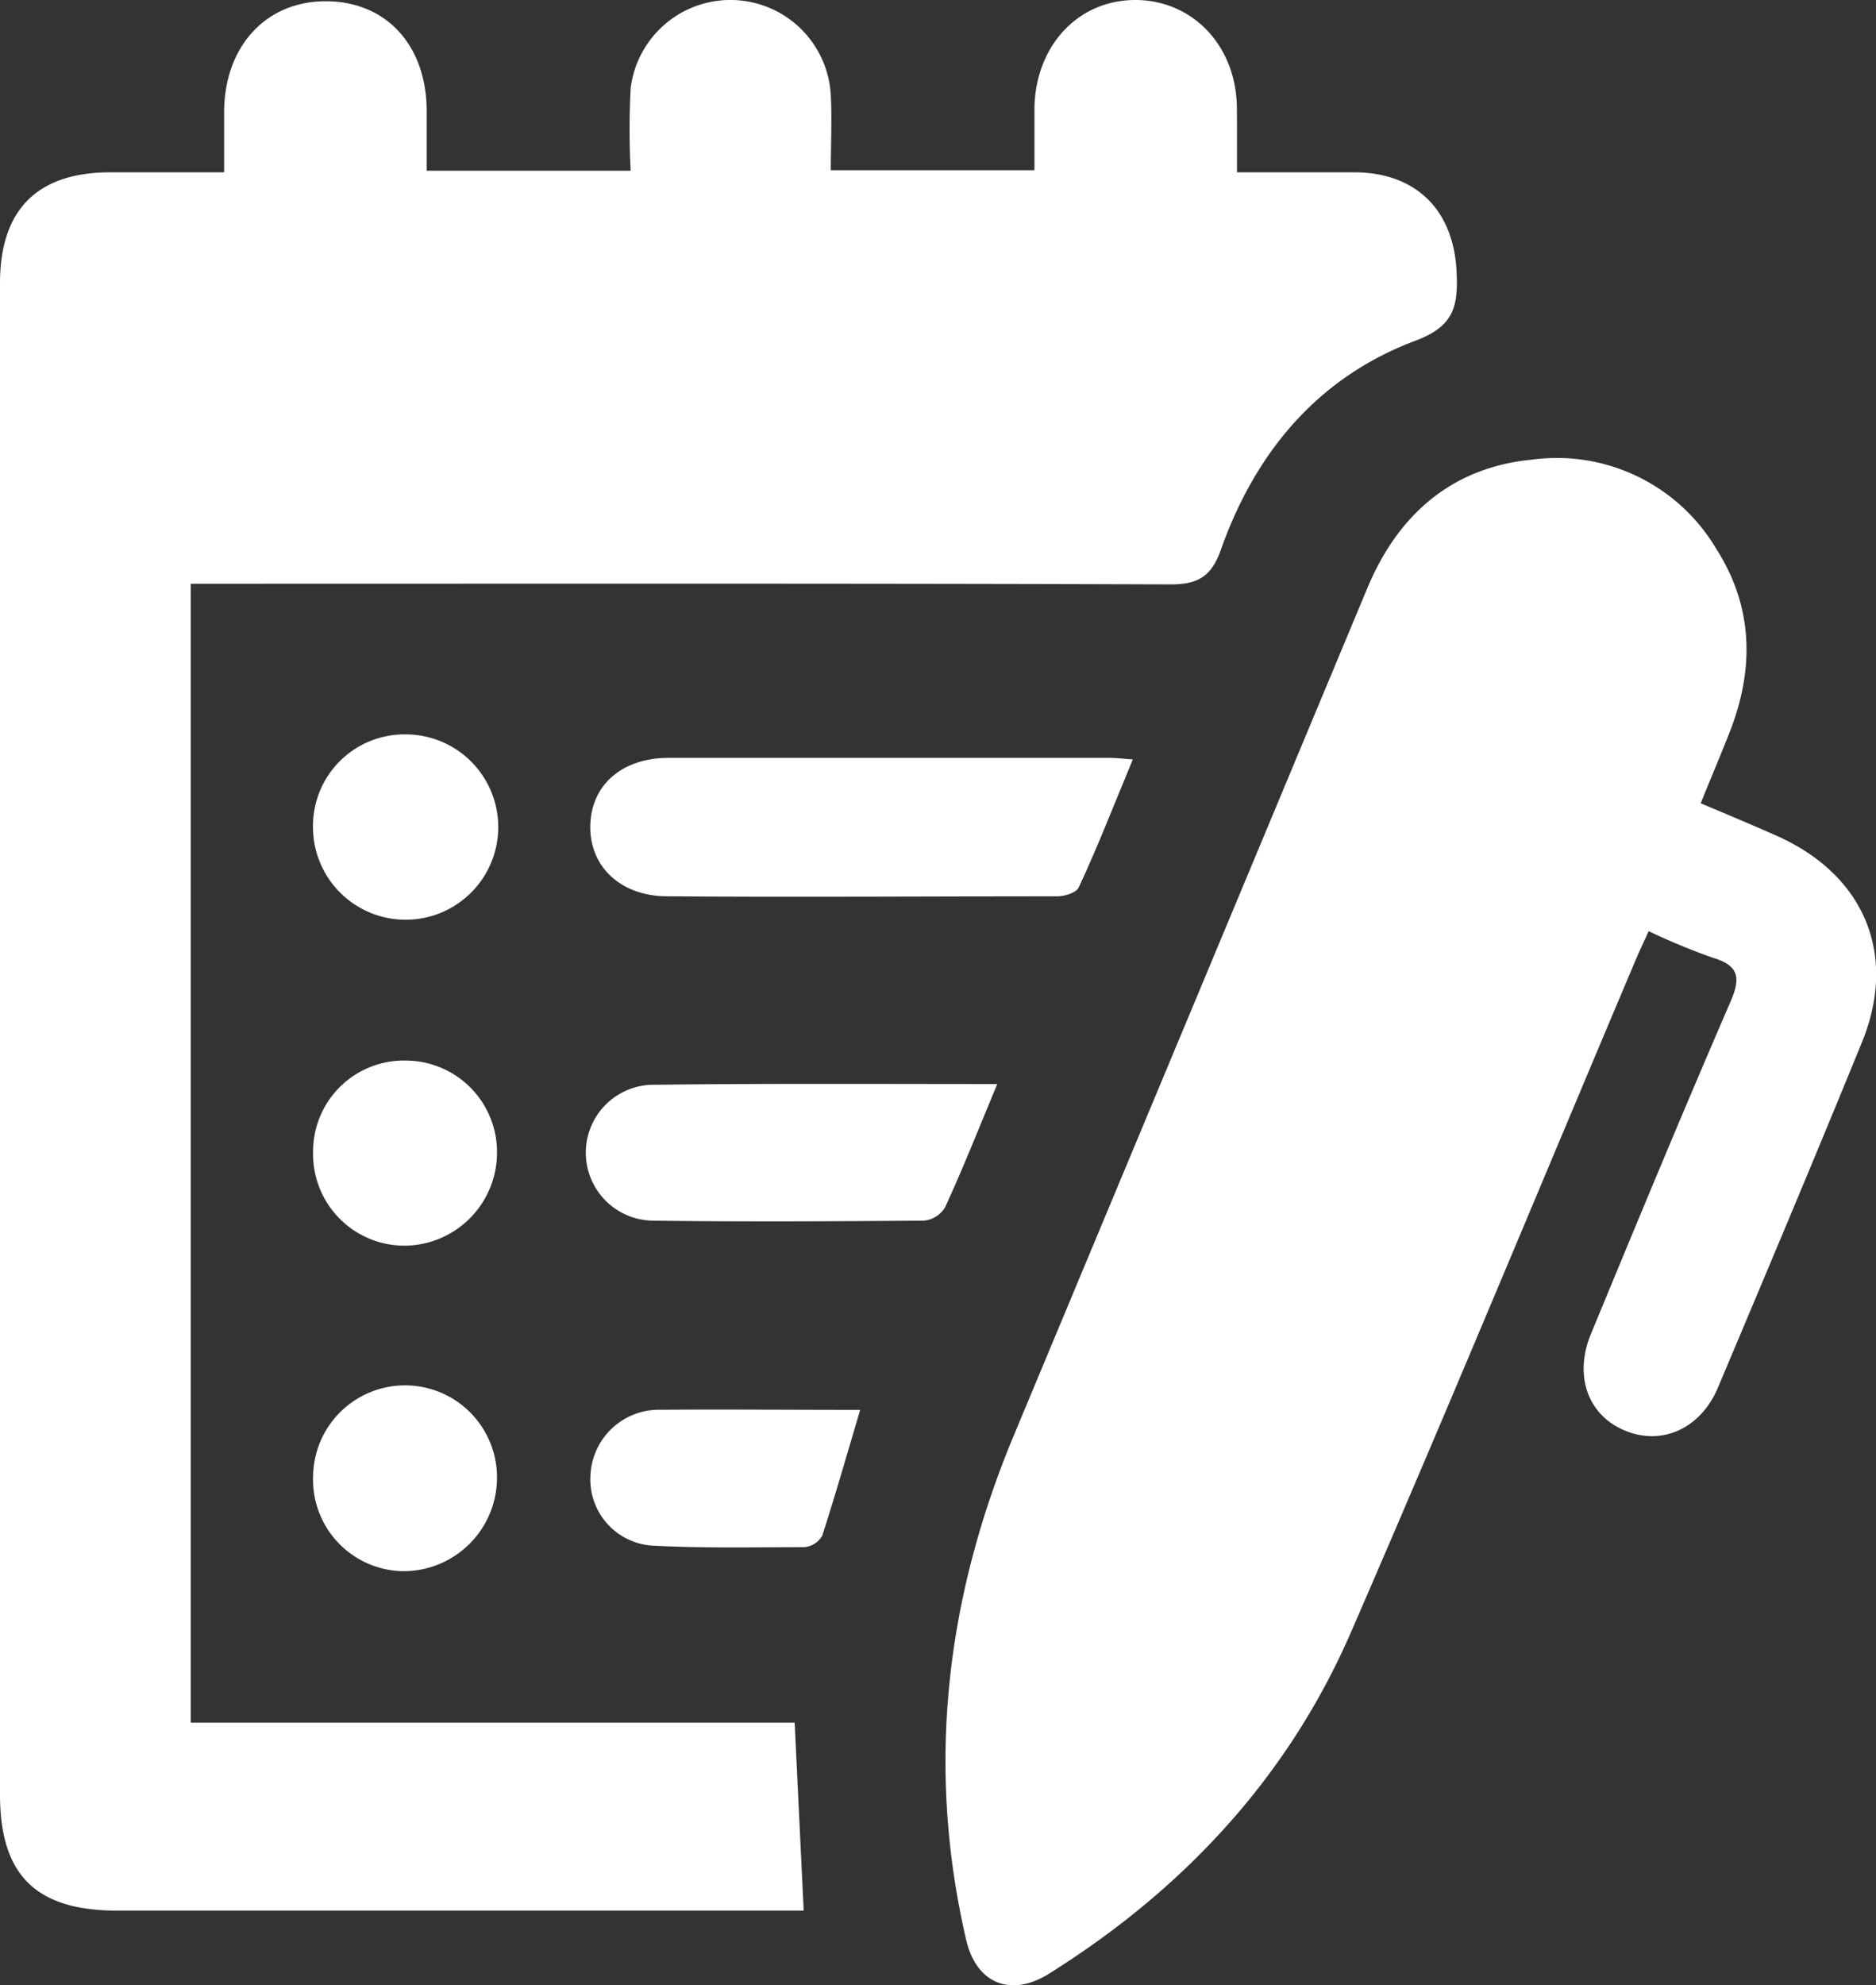 <svg xmlns="http://www.w3.org/2000/svg" viewBox="0 0 164.05 173.53">
  <rect x="0" y="0" width="164.05" height="173.53" fill="#333333" stroke="none"/>
  <title>icon-2</title>
  <g>
    <path d="M108.17,15.06c3.66,0,6.94,0,10.21,0,5.53,0,8.8,3.39,9,8.84.13,3-.33,4.66-3.63,5.89-8.55,3.21-14,9.8-17,18.29-.83,2.33-2,3-4.42,3-27.55-.1-55.1-.06-82.65-.06h-3v99.55H69.49L70.28,167h-60C3.15,167,0,163.91,0,156.86q0-66,0-132.1c0-6.44,3.26-9.7,9.67-9.7H19.6c0-1.89,0-3.66,0-5.43.09-5.71,3.77-9.58,9-9.52S37.29,4,37.31,9.67c0,1.7,0,3.41,0,5.25H55.15a69.22,69.22,0,0,1,0-7.22,8.79,8.79,0,0,1,17.5.62c.11,2.12,0,4.24,0,6.56H90.46c0-1.86,0-3.72,0-5.58C90.62,3.91,94.33,0,99.28,0s8.83,3.94,8.88,9.42C108.18,11.21,108.17,13,108.17,15.06Z" fill="#fff"/>
    <path d="M148.72,70.21c2.36,1,4.47,1.88,6.55,2.8C163,76.4,166,83.4,162.8,91.15c-4.11,10.07-8.34,20.1-12.57,30.13-1.52,3.61-4.92,5.11-8.16,3.75s-4.46-4.81-2.93-8.48c4-9.67,8-19.34,12.19-29,.86-2,.81-3.13-1.5-3.82a58.3,58.3,0,0,1-5.66-2.34c-.38.84-.76,1.63-1.1,2.43-8.32,19.66-16.47,39.4-25,59-5.54,12.65-14.66,22.38-26.35,29.7-3.33,2.08-6.36.86-7.24-3-3.5-15.12-1.78-29.76,4.15-44q15.45-37,30.92-74.07C122.23,45,126.93,40.85,134,40.17A16.21,16.21,0,0,1,150.1,48c3.29,5.17,3.31,10.65,1.06,16.23C150.4,66.16,149.61,68,148.72,70.21Z" fill="#fff"/>
    <path d="M99.06,66.38C97.44,70.27,96,74,94.33,77.57c-.2.45-1.19.76-1.82.77-11.39,0-22.77.09-34.16,0-4.15,0-6.84-2.68-6.73-6.24s2.83-5.85,6.83-5.86q19.29,0,38.58,0C97.58,66.24,98.13,66.31,99.06,66.38Z" fill="#fff"/>
    <path d="M87.21,94.75c-1.64,3.92-3,7.39-4.58,10.8a2.43,2.43,0,0,1-1.82,1.14c-7.93.06-15.87.11-23.8,0a5.94,5.94,0,0,1-.15-11.87C66.84,94.69,76.8,94.75,87.21,94.75Z" fill="#fff"/>
    <path d="M75.22,123.23c-1.14,3.83-2.16,7.42-3.32,11a2,2,0,0,1-1.56,1c-4.33,0-8.66.1-13-.12A5.8,5.8,0,0,1,51.63,129a6,6,0,0,1,6.1-5.78C63.51,123.18,69.29,123.23,75.22,123.23Z" fill="#fff"/>
    <path d="M27.38,129a8,8,0,0,1,16.08.26,8.18,8.18,0,0,1-8.2,8.07A8,8,0,0,1,27.38,129Z" fill="#fff"/>
    <path d="M27.37,72.27a8,8,0,0,1,8.09-8.08,8.1,8.1,0,1,1-8.09,8.08Z" fill="#fff"/>
    <path d="M27.38,100.7a7.94,7.94,0,0,1,8.13-8,8,8,0,0,1,7.95,8.24,8.14,8.14,0,0,1-8.05,7.94A8,8,0,0,1,27.38,100.7Z" fill="#fff"/>
  </g>
</svg>
